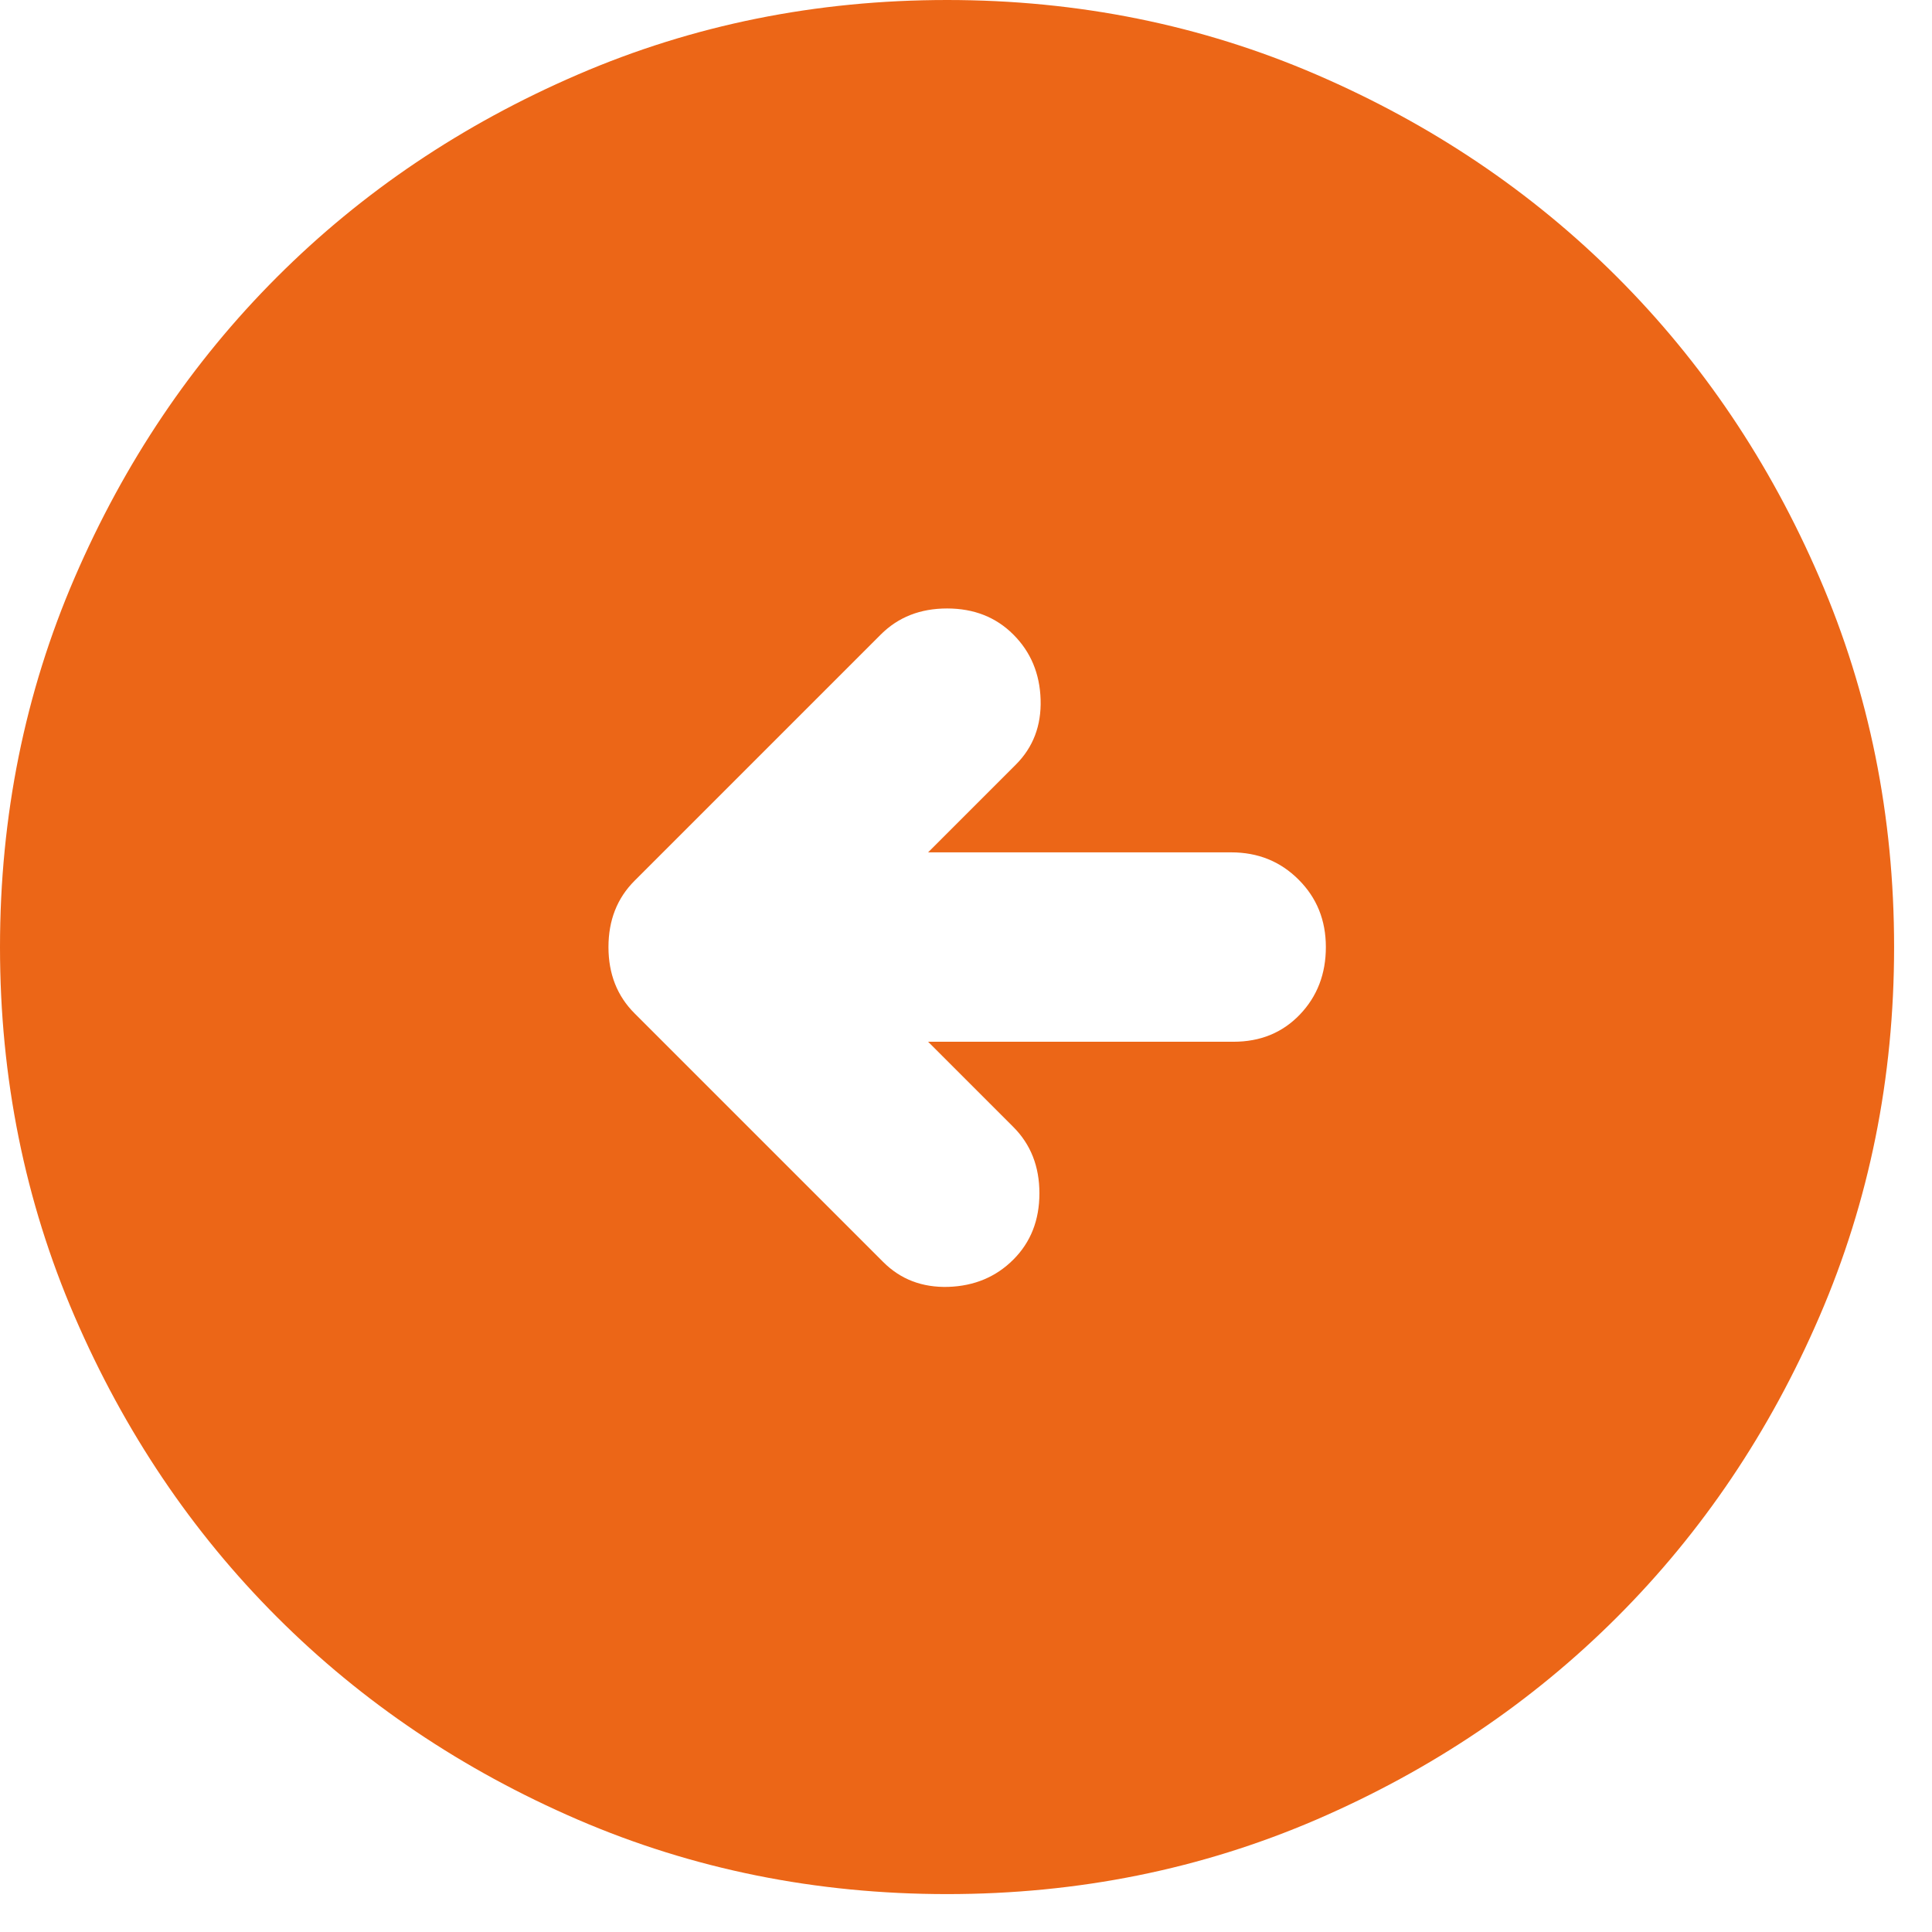 <svg width="34" height="34" viewBox="0 0 34 34" fill="none" xmlns="http://www.w3.org/2000/svg">
<path d="M15.5 11.167L11.167 15.5C10.861 15.806 10.708 16.194 10.708 16.667C10.708 17.139 10.861 17.528 11.167 17.833L15.542 22.208C15.847 22.514 16.229 22.66 16.687 22.647C17.146 22.632 17.528 22.472 17.833 22.167C18.139 21.861 18.292 21.472 18.292 21C18.292 20.528 18.139 20.139 17.833 19.833L16.333 18.333H21.708C22.181 18.333 22.569 18.174 22.875 17.855C23.181 17.535 23.333 17.139 23.333 16.667C23.333 16.194 23.173 15.799 22.853 15.48C22.534 15.16 22.139 15 21.667 15H16.333L17.875 13.458C18.181 13.153 18.327 12.771 18.313 12.312C18.299 11.854 18.139 11.472 17.833 11.167C17.528 10.861 17.139 10.708 16.667 10.708C16.194 10.708 15.806 10.861 15.5 11.167ZM16.667 0C18.972 0 21.139 0.438 23.167 1.313C25.194 2.188 26.958 3.375 28.458 4.875C29.958 6.375 31.146 8.139 32.02 10.167C32.896 12.194 33.333 14.361 33.333 16.667C33.333 18.972 32.896 21.139 32.02 23.167C31.146 25.194 29.958 26.958 28.458 28.458C26.958 29.958 25.194 31.146 23.167 32.022C21.139 32.896 18.972 33.333 16.667 33.333C14.361 33.333 12.194 32.896 10.167 32.022C8.139 31.146 6.375 29.958 4.875 28.458C3.375 26.958 2.188 25.194 1.313 23.167C0.438 21.139 0 18.972 0 16.667C0 14.361 0.438 12.194 1.313 10.167C2.188 8.139 3.375 6.375 4.875 4.875C6.375 3.375 8.139 2.188 10.167 1.313C12.194 0.438 14.361 0 16.667 0Z" fill="#EC6617"/>
</svg>
